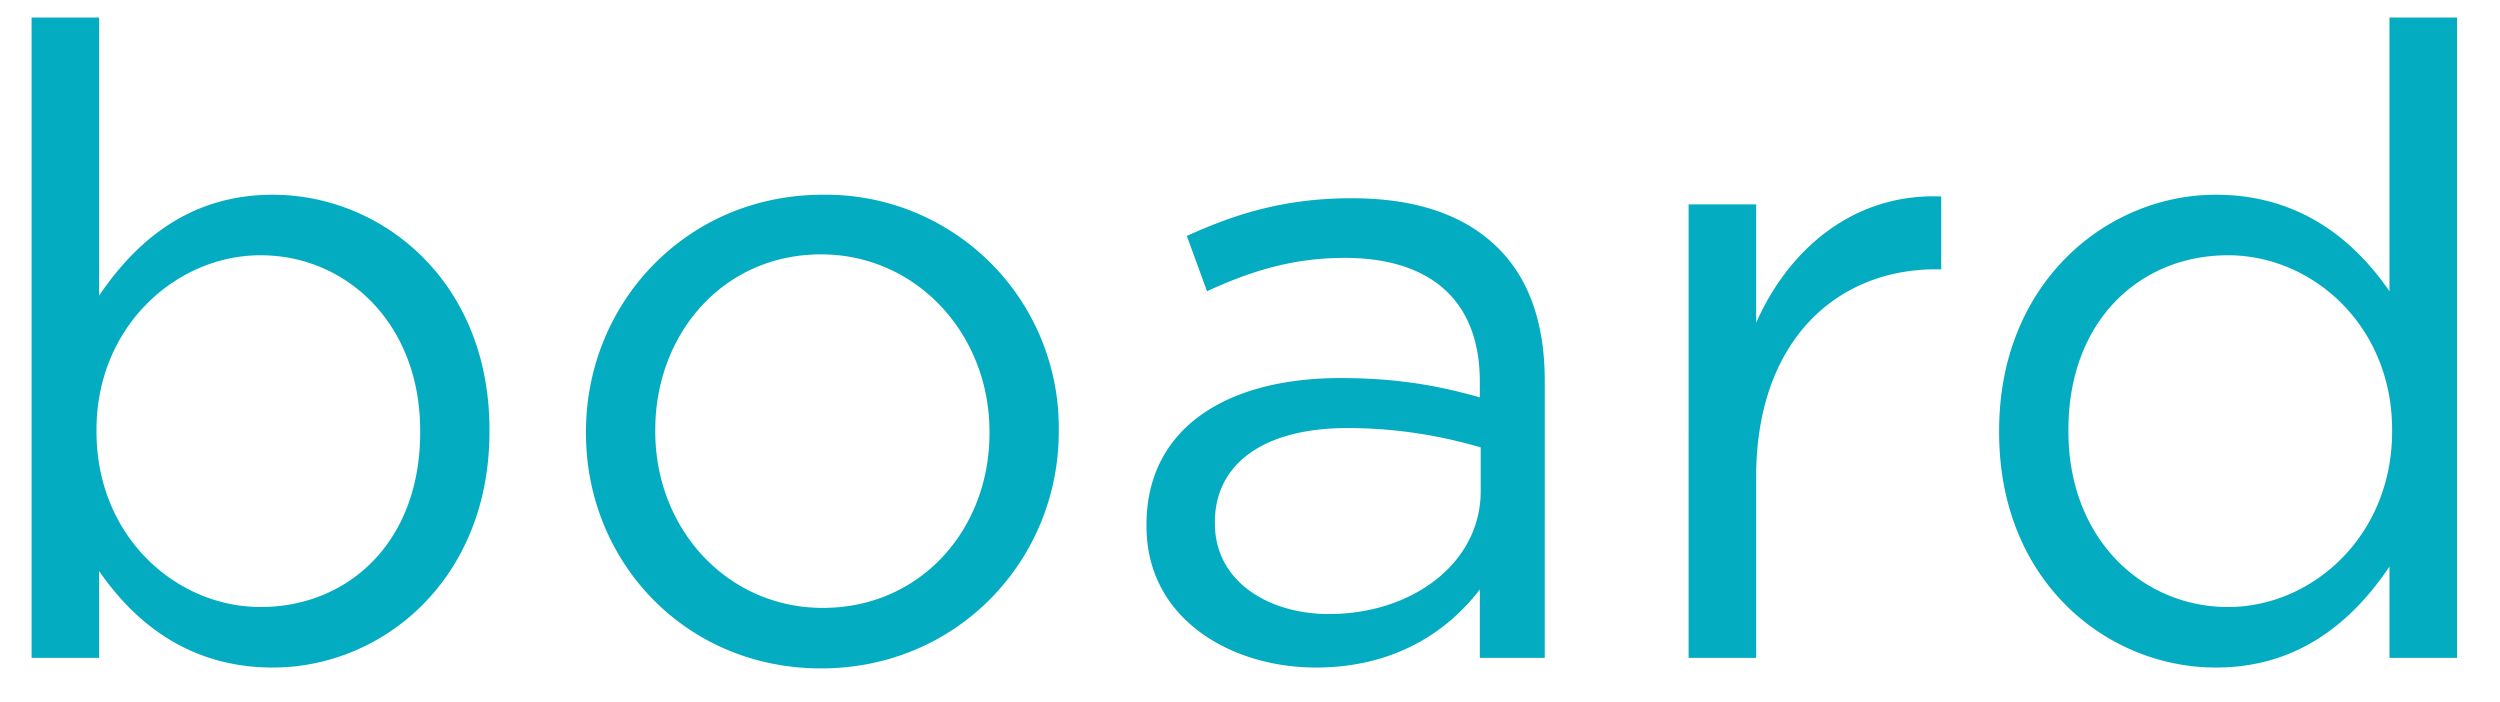 <svg xmlns="http://www.w3.org/2000/svg" width="57" height="16"><path d="M6.22 15.22c-1.92 0-3.16-1.04-3.96-2.2V15H.72V.4h1.54v6.34c.84-1.24 2.06-2.3 3.96-2.3 2.48 0 4.94 1.96 4.94 5.36v.04c0 3.38-2.44 5.38-4.94 5.38zm-.28-1.38c2 0 3.64-1.48 3.64-3.98v-.04c0-2.44-1.68-4-3.64-4-1.92 0-3.74 1.62-3.74 3.98v.04c0 2.4 1.82 4 3.74 4zm12.78 1.4c-3.1 0-5.36-2.44-5.36-5.36v-.04c0-2.92 2.28-5.4 5.4-5.4a5.31 5.31 0 0 1 5.38 5.36v.04c0 2.92-2.3 5.4-5.42 5.4zm.04-1.38c2.24 0 3.8-1.8 3.8-3.98v-.04c0-2.22-1.66-4.04-3.84-4.04-2.24 0-3.78 1.82-3.78 4v.04c0 2.22 1.64 4.02 3.82 4.02zM30 15.22c-1.92 0-3.86-1.1-3.86-3.22v-.04c0-2.18 1.8-3.34 4.42-3.34 1.32 0 2.26.18 3.18.44V8.7c0-1.86-1.14-2.82-3.08-2.82-1.22 0-2.18.32-3.14.76l-.46-1.26c1.14-.52 2.26-.86 3.76-.86 1.46 0 2.58.38 3.34 1.14.7.7 1.06 1.7 1.06 3.02V15h-1.48v-1.56c-.72.94-1.92 1.78-3.74 1.78zm.3-1.22c1.9 0 3.46-1.16 3.46-2.8v-1c-.76-.22-1.78-.44-3.04-.44-1.94 0-3.02.84-3.02 2.14v.04c0 1.3 1.2 2.06 2.6 2.06zm8.2 1V4.66h1.54v2.7c.76-1.72 2.26-2.96 4.22-2.88v1.66h-.12c-2.26 0-4.1 1.62-4.1 4.74V15H38.5zm12.02.22c-2.48 0-4.94-1.96-4.94-5.36v-.04c0-3.38 2.46-5.38 4.94-5.38 1.92 0 3.16 1.04 3.96 2.2V.4h1.54V15h-1.54v-2.08c-.84 1.24-2.06 2.3-3.96 2.3zm.28-1.38c1.92 0 3.74-1.62 3.74-4V9.8c0-2.38-1.82-3.98-3.74-3.98-2 0-3.64 1.48-3.64 3.98v.04c0 2.44 1.68 4 3.64 4z" fill="#04acc1" fill-rule="nonzero"/></svg>